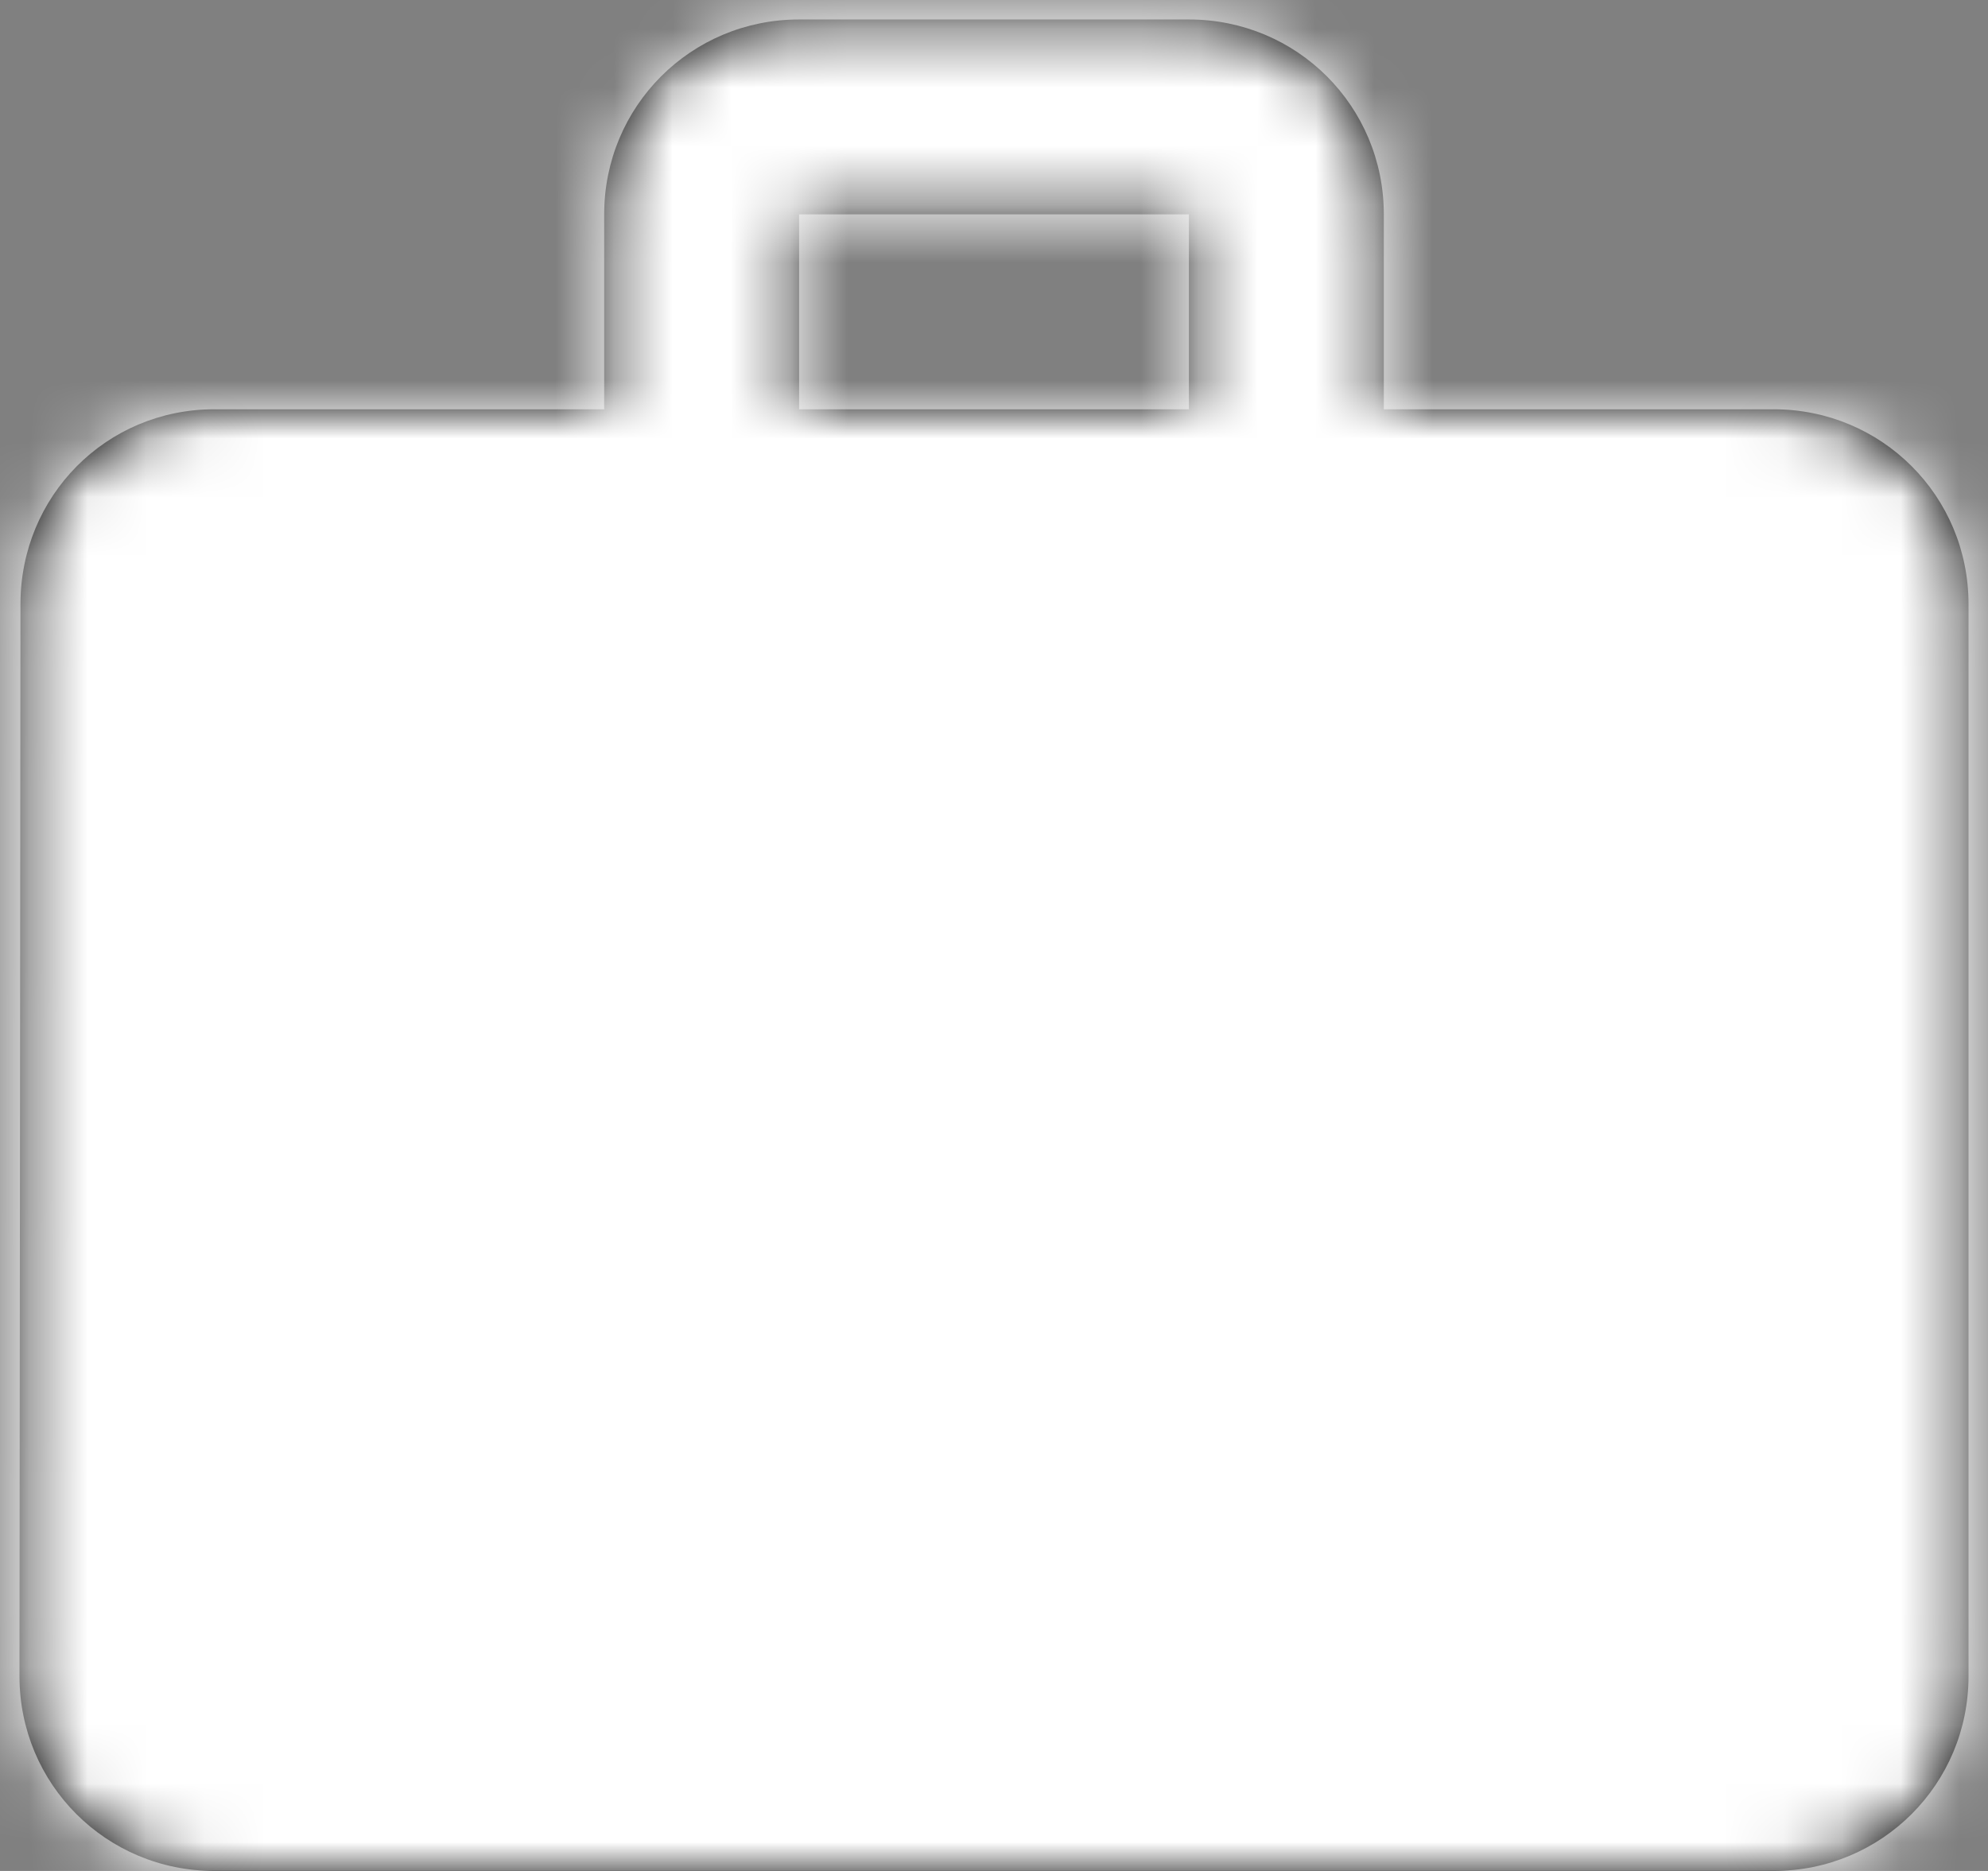 <?xml version="1.0" encoding="UTF-8"?>
<svg width="34px" height="32px" viewBox="0 0 34 32" version="1.1" xmlns="http://www.w3.org/2000/svg" xmlns:xlink="http://www.w3.org/1999/xlink">
    <rect x="0" y="0" width="34" height="32" fill="#808080" stroke="none"/>
    <title>Action/ic_https</title>
    <defs>
        <path d="M33.333,10 L26.667,10 L26.667,6.667 C26.667,4.817 25.183,3.333 23.333,3.333 L16.667,3.333 C14.817,3.333 13.333,4.817 13.333,6.667 L13.333,10 L6.667,10 C4.817,10 3.35,11.483 3.35,13.333 L3.333,31.667 C3.333,33.517 4.817,35 6.667,35 L33.333,35 C35.183,35 36.667,33.517 36.667,31.667 L36.667,13.333 C36.667,11.483 35.183,10 33.333,10 L33.333,10 Z M23.333,10 L16.667,10 L16.667,6.667 L23.333,6.667 L23.333,10 L23.333,10 Z" id="path-1"></path>
    </defs>
    <g id="Desktop" stroke="none" stroke-width="1" fill="none" fill-rule="evenodd">
        <g id="Desktop-HD-|-Nosotros" transform="translate(-680, -2553)">
            <g id="Valores" transform="translate(0, 2377)">
                <g id="Features" transform="translate(109, 173)">
                    <g id="Experiencia" transform="translate(525, 0)">
                        <g id="Action/ic_https" transform="translate(43, 0)">
                            <polygon id="Bounds" points="0 0 40 0 40 40 0 40"></polygon>
                            <mask id="mask-2" fill="white">
                                <use xlink:href="#path-1"></use>
                            </mask>
                            <use id="Mask" fill="#000000" xlink:href="#path-1"></use>
                            <g id="Group" mask="url(#mask-2)" fill="#FFFFFF">
                                <g id="↳-🎨Color">
                                    <rect id="color" x="0" y="0" width="40" height="40"></rect>
                                </g>
                            </g>
                        </g>
                    </g>
                </g>
            </g>
        </g>
    </g>
</svg>
